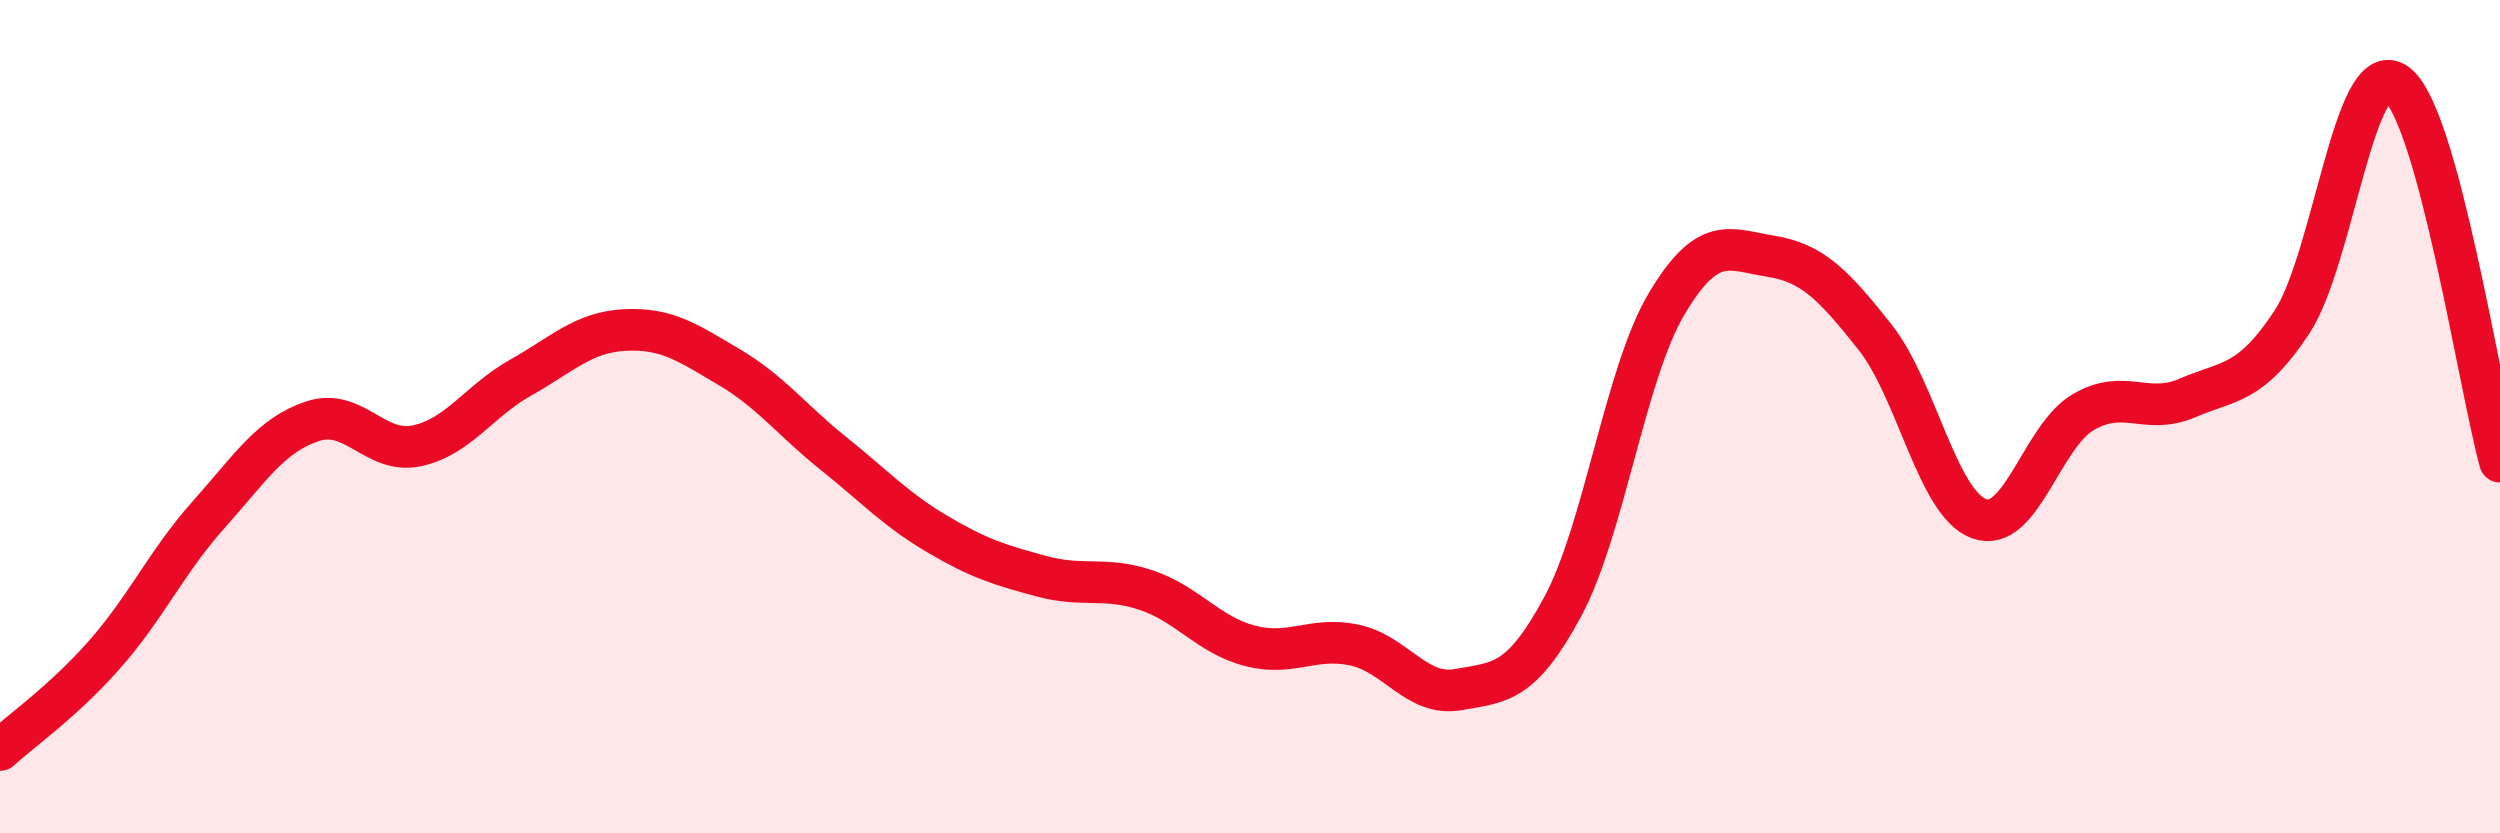 
    <svg width="60" height="20" viewBox="0 0 60 20" xmlns="http://www.w3.org/2000/svg">
      <path
        d="M 0,18 C 0.5,17.54 1.5,16.85 2.5,15.72 C 3.5,14.59 4,13.48 5,12.36 C 6,11.24 6.5,10.44 7.5,10.11 C 8.5,9.78 9,10.91 10,10.7 C 11,10.49 11.5,9.62 12.5,9.06 C 13.5,8.5 14,7.97 15,7.92 C 16,7.87 16.5,8.22 17.5,8.81 C 18.5,9.4 19,10.08 20,10.88 C 21,11.68 21.5,12.23 22.5,12.82 C 23.5,13.41 24,13.56 25,13.83 C 26,14.1 26.5,13.83 27.5,14.16 C 28.5,14.49 29,15.24 30,15.5 C 31,15.76 31.5,15.27 32.5,15.48 C 33.5,15.69 34,16.73 35,16.55 C 36,16.37 36.5,16.42 37.5,14.57 C 38.5,12.72 39,8.97 40,7.29 C 41,5.61 41.5,5.99 42.5,6.15 C 43.5,6.31 44,6.83 45,8.09 C 46,9.35 46.5,12.09 47.5,12.45 C 48.5,12.81 49,10.47 50,9.89 C 51,9.31 51.5,9.98 52.5,9.55 C 53.5,9.12 54,9.25 55,7.74 C 56,6.23 56.5,1.33 57.5,2 C 58.5,2.67 59.5,9.26 60,11.08L60 20L0 20Z"
        fill="#EB0A25"
        opacity="0.1"
        stroke-linecap="round"
        stroke-linejoin="round"
      />
      <path
        d="M 0,18 C 0.5,17.54 1.5,16.85 2.5,15.72 C 3.5,14.59 4,13.48 5,12.36 C 6,11.24 6.5,10.44 7.5,10.11 C 8.5,9.78 9,10.91 10,10.7 C 11,10.49 11.5,9.62 12.5,9.06 C 13.5,8.5 14,7.97 15,7.92 C 16,7.87 16.5,8.22 17.5,8.81 C 18.5,9.4 19,10.08 20,10.88 C 21,11.68 21.5,12.23 22.5,12.82 C 23.5,13.41 24,13.56 25,13.83 C 26,14.1 26.5,13.83 27.5,14.16 C 28.5,14.49 29,15.24 30,15.5 C 31,15.76 31.5,15.27 32.5,15.48 C 33.5,15.69 34,16.73 35,16.55 C 36,16.37 36.5,16.42 37.5,14.57 C 38.5,12.72 39,8.97 40,7.29 C 41,5.61 41.5,5.99 42.5,6.15 C 43.5,6.31 44,6.83 45,8.09 C 46,9.35 46.5,12.09 47.5,12.45 C 48.5,12.81 49,10.47 50,9.89 C 51,9.31 51.5,9.98 52.5,9.55 C 53.5,9.12 54,9.25 55,7.74 C 56,6.23 56.5,1.33 57.5,2 C 58.5,2.67 59.5,9.26 60,11.08"
        stroke="#EB0A25"
        stroke-width="1"
        fill="none"
        stroke-linecap="round"
        stroke-linejoin="round"
      />
    </svg>
  